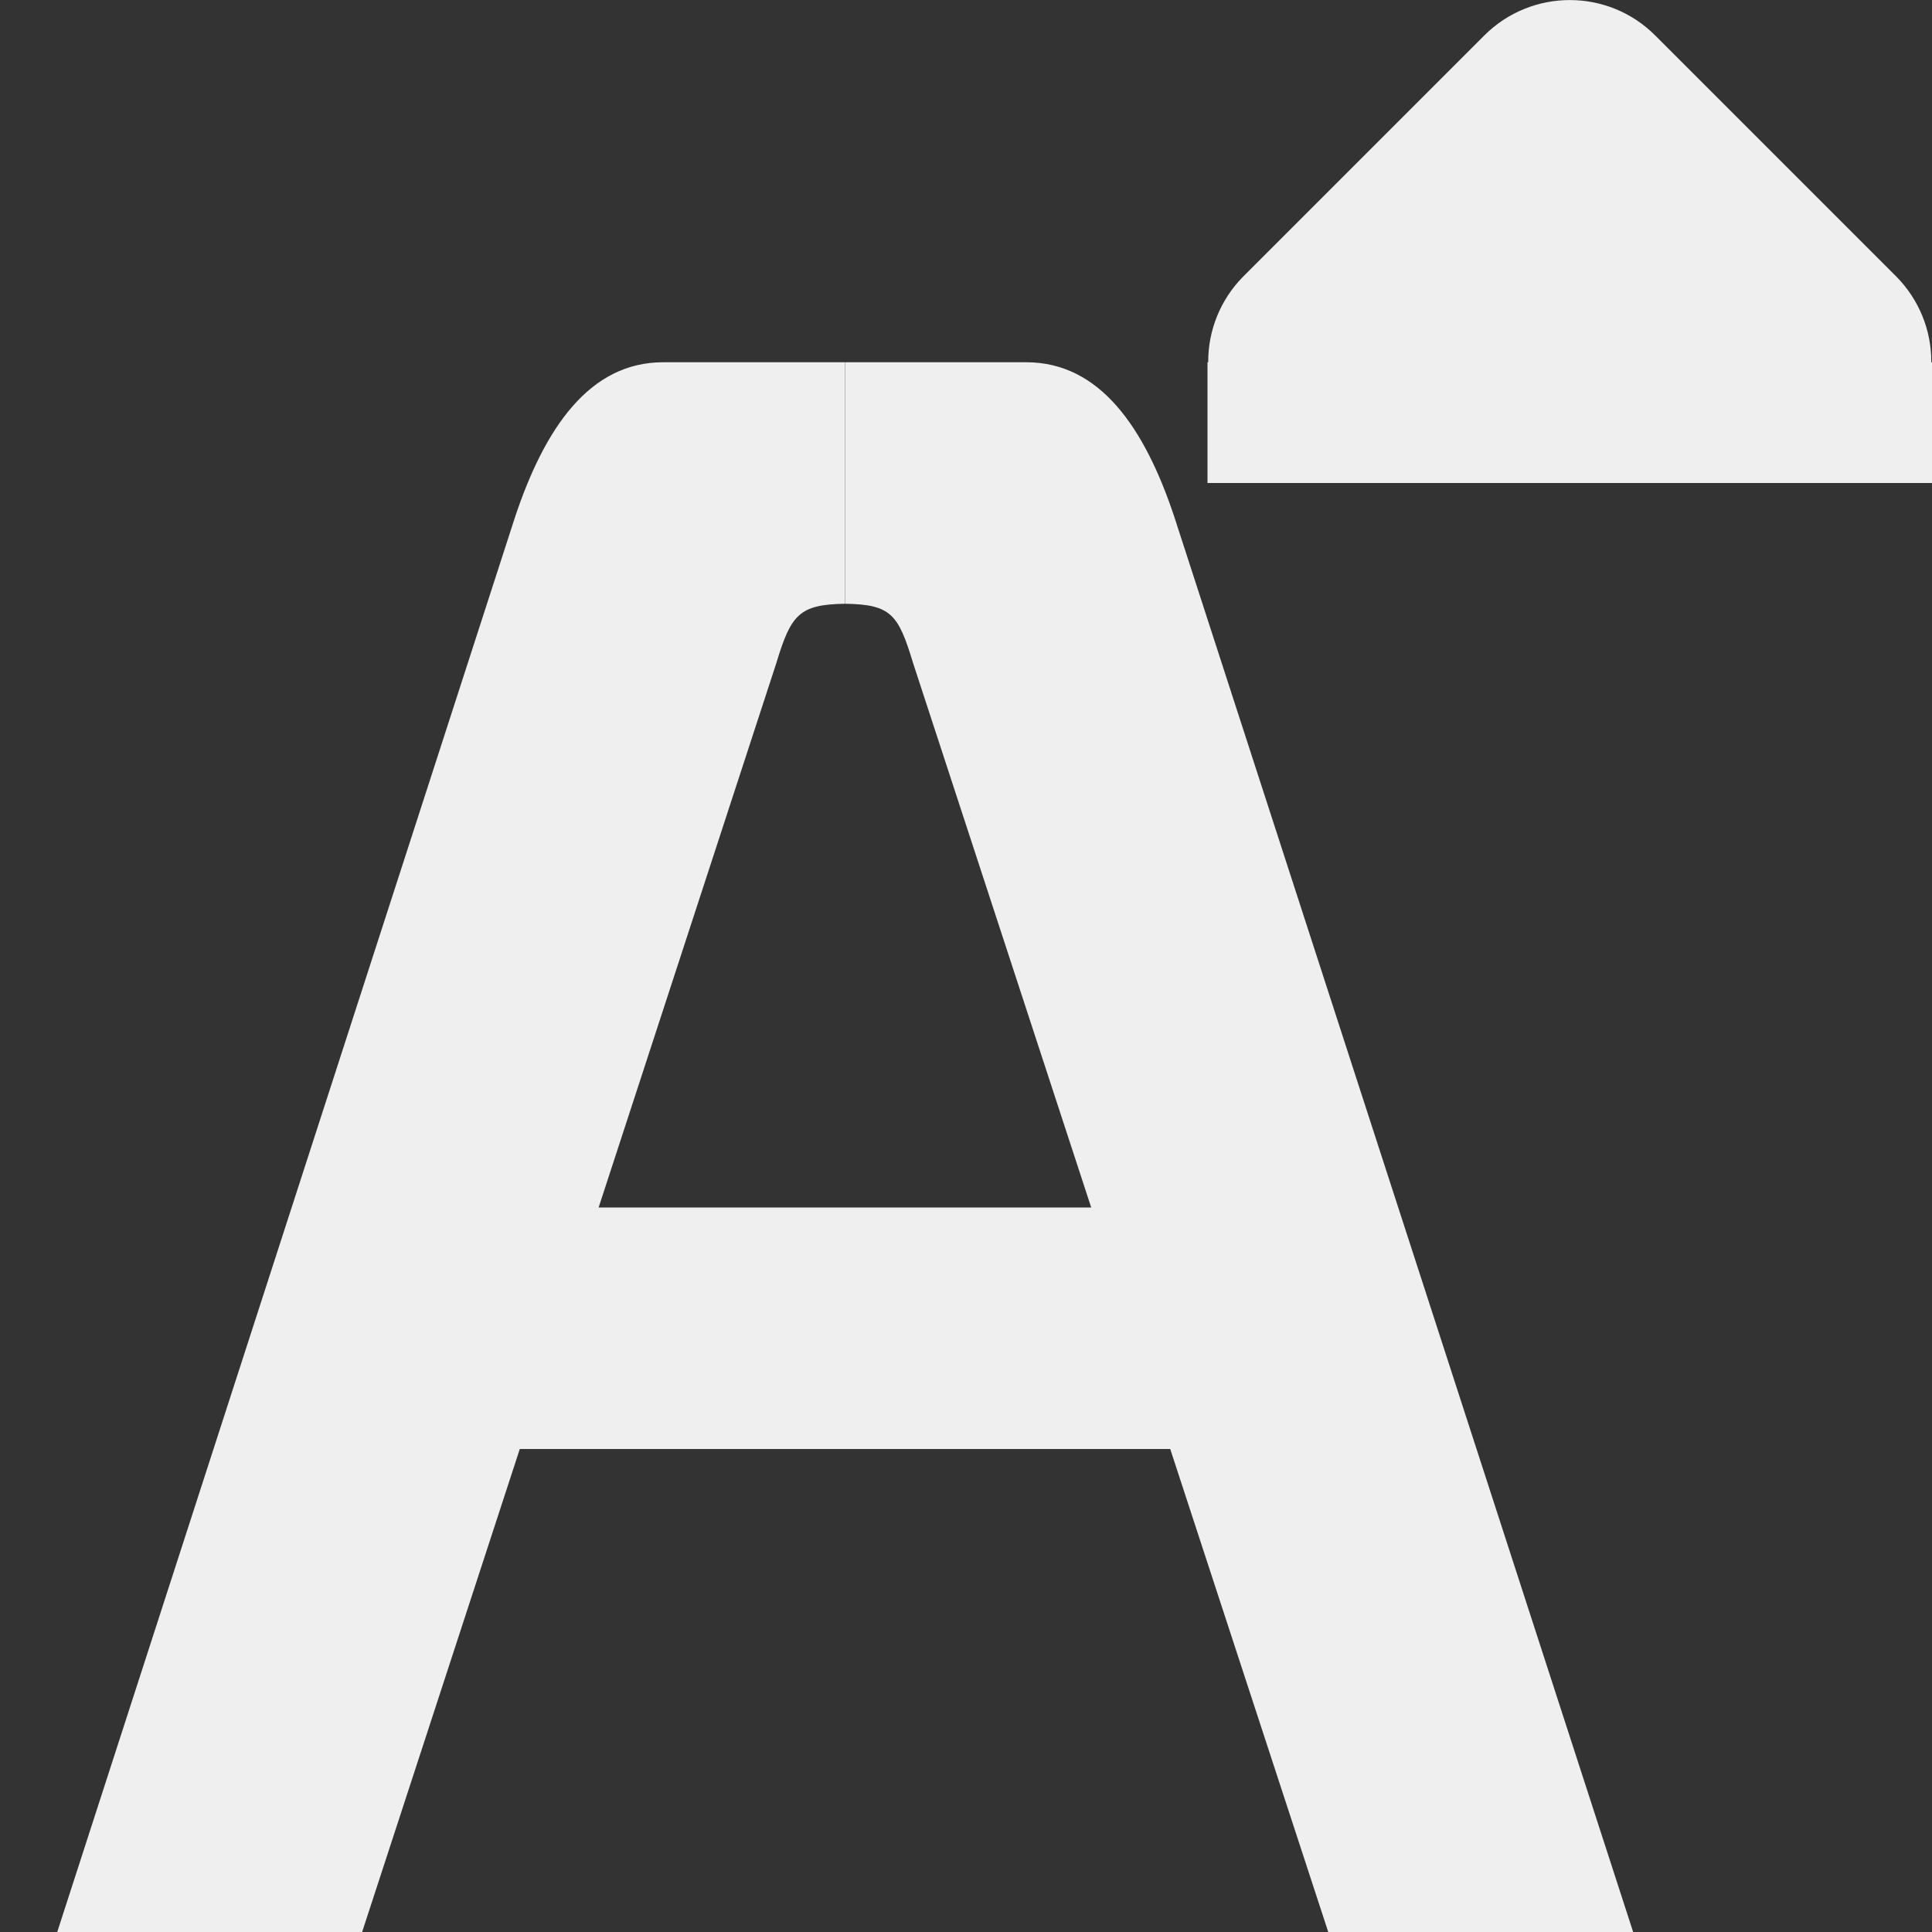 <svg viewBox="0 0 16 16" xmlns="http://www.w3.org/2000/svg"><rect x="0" y="0" width="16" height="16" fill="#333333" stroke="none"/><g fill="#efefef"><g transform="translate(-1 1)"><path d="m6.492 2c-.609 0-.979.542-1.225 1.277l-3.793 11.723h2.525l3.43-10.508c.122-.403.189-.486.57-.492v-2z" stroke-width=".72"/><path d="m5 9h6v2h-6z"/><path d="m8 2v2c.381.006.44.089.562.492l3.438 10.508h2.525l-3.801-11.723c-.245-.735-.615-1.277-1.225-1.277z" stroke-width=".72"/></g><path d="m10 4v-1h.006c-.002-.264.102-.519.287-.707l2-2c.391-.39 1.024-.39 1.414 0l2 2c.185.188.289.443.287.707h.006v1z"/></g></svg>